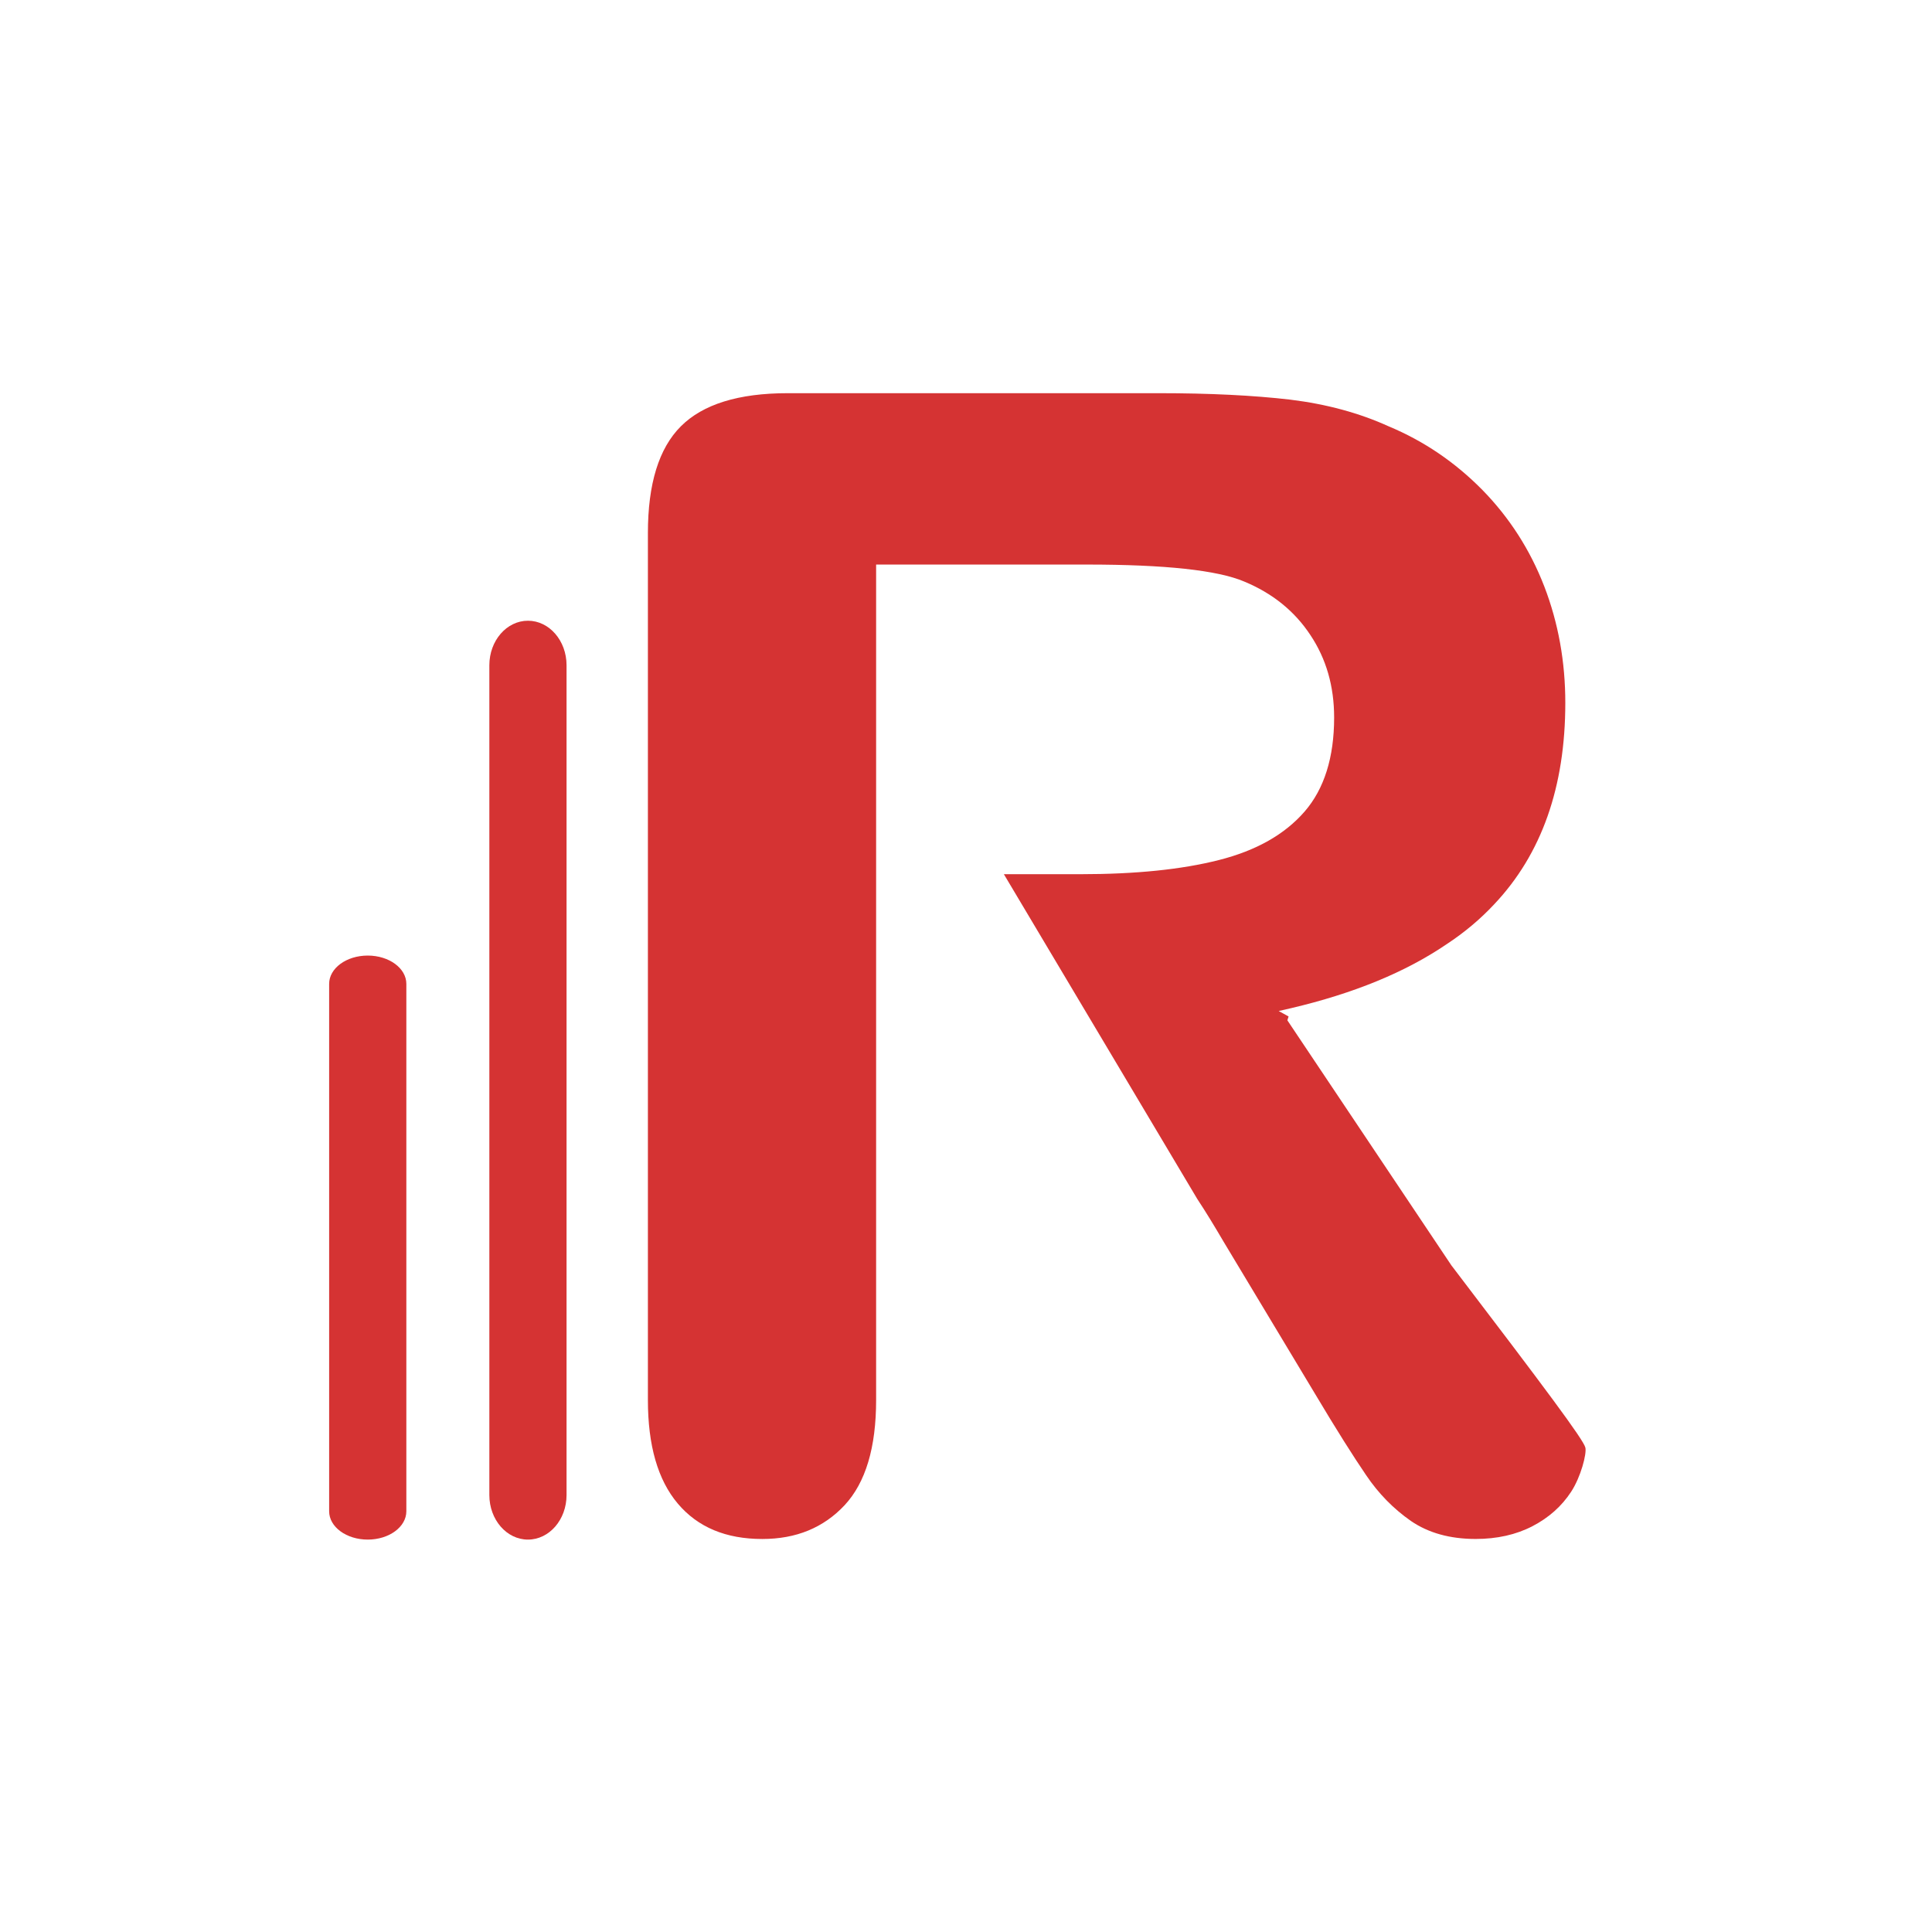 <?xml version="1.0" encoding="UTF-8"?>
<svg id="Layer_1" data-name="Layer 1" xmlns="http://www.w3.org/2000/svg" viewBox="0 0 792.78 792.78">
  <defs>
    <style>
      .cls-1 {
        fill: #d53333;
      }
    </style>
  </defs>
  <path class="cls-1" d="M595.77,519.54l-67.51-100.86.5-1.58c-1.33-.75-2.74-1.49-4.06-2.24,1.74-.42,3.4-.75,5.06-1.16,25.71-6.05,46.94-14.76,63.78-26.21,7.46-4.89,14.02-10.45,19.66-16.5,19.41-20.57,29.11-48.1,29.11-82.6,0-16.75-2.82-32.68-8.63-47.77-5.81-15.01-14.27-28.2-25.38-39.56-11.2-11.36-23.97-20.07-38.48-26.12-12.03-5.47-25.46-9.12-40.39-10.95-14.93-1.74-32.84-2.65-53.91-2.65h-152.27c-20.24,0-34.83,4.56-43.87,13.6-9.04,9.04-13.52,23.64-13.52,43.79v355.72c0,18.66,4.06,32.84,12.28,42.55,8.21,9.7,19.74,14.51,34.67,14.51,13.93,0,25.13-4.64,33.76-13.85,8.63-9.29,12.94-23.64,12.94-43.21V231.66h86.42c32.18,0,53.66,2.32,64.61,6.97,11.61,4.81,20.65,12.11,27.12,21.89,6.55,9.79,9.79,21.07,9.79,33.92,0,16.34-4.06,29.28-12.11,38.57-8.13,9.37-19.82,16.01-35.17,19.9-15.34,3.9-34.25,5.81-56.81,5.81h-31.43l79.37,133.28c3.57,5.39,7.13,11.28,10.78,17.5l37.49,62.37c8.79,14.76,15.84,25.88,20.98,33.42,5.14,7.63,11.28,13.85,18.41,18.83,7.13,4.89,16.01,7.38,26.54,7.38,8.79,0,16.59-1.74,23.31-5.23,6.72-3.48,12.03-8.21,15.92-14.18,3.9-5.97,6.42-15.48,5.81-18.08-.77-3.27-16.52-24.33-54.74-74.47Z"/>
  <path class="cls-1" d="M216.64,631.76c-8.75,0-15.84-8.18-15.84-18.28v-340.49c0-10.1,7.09-18.28,15.84-18.28,8.75,0,15.84,8.19,15.84,18.28v340.49c0,10.1-7.09,18.28-15.84,18.28Z"/>
  <path class="cls-1" d="M150.9,631.76c-8.75,0-15.84-5.2-15.84-11.62v-216.41c0-6.42,7.09-11.62,15.84-11.62,8.75,0,15.84,5.2,15.84,11.62v216.41c0,6.42-7.09,11.62-15.84,11.62Z"/>
</svg>